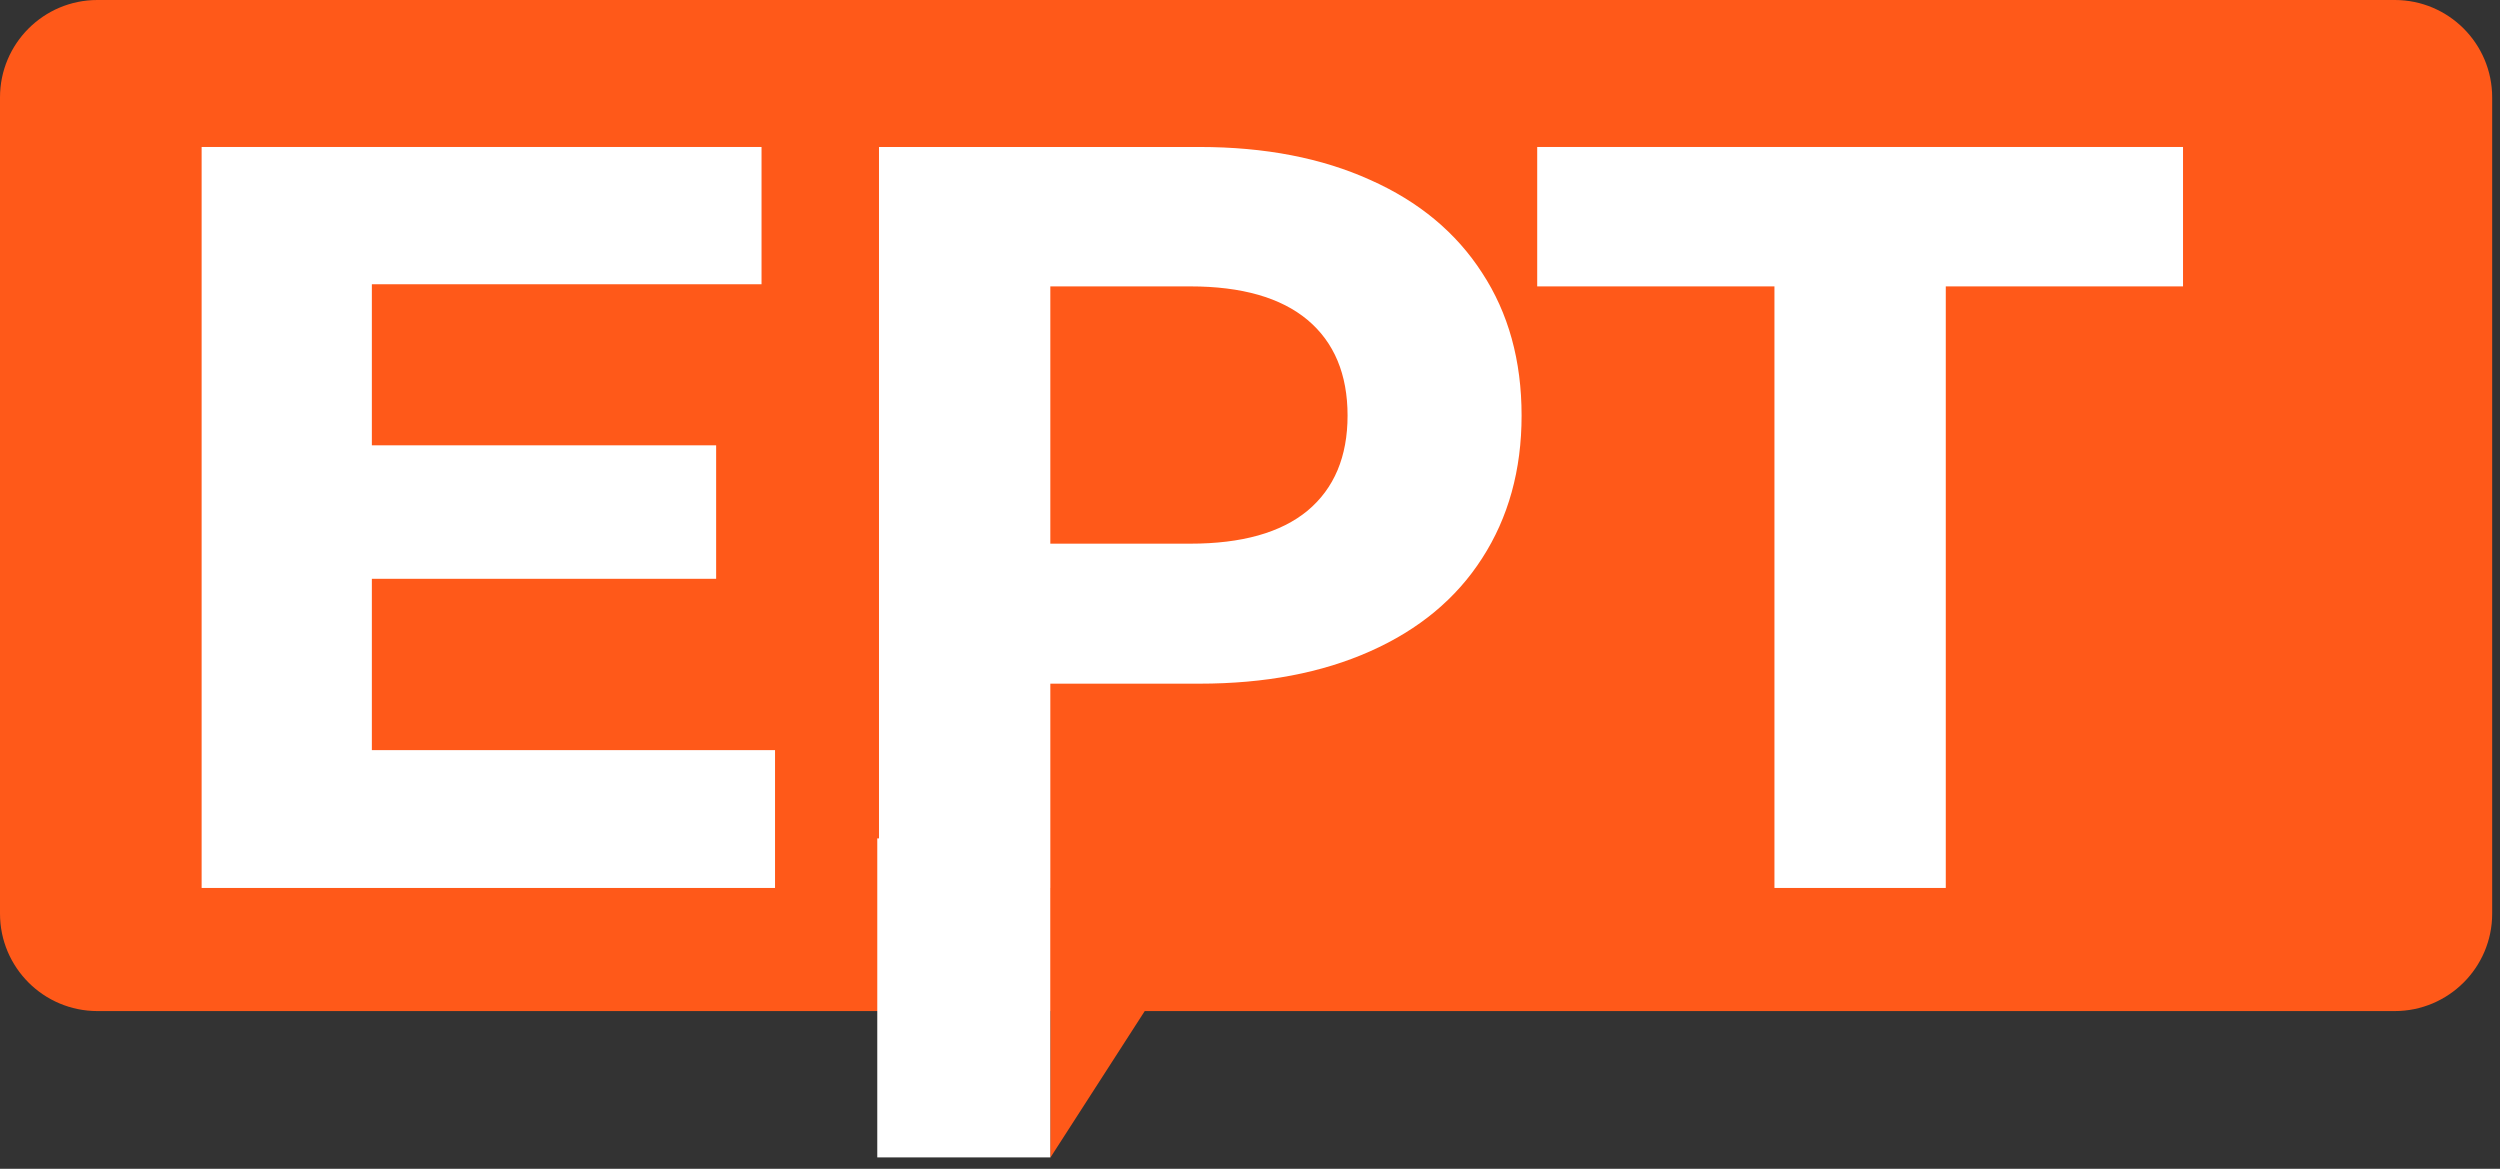 <svg xmlns="http://www.w3.org/2000/svg" width="77" height="36" viewBox="0 0 77 36" fill="none"><rect x="0" y="0" width="77" height="36" fill="#333333" stroke="none"/><path d="M73.759 0C75.415 0 76.759 1.343 76.759 3V28.141C76.759 29.797 75.415 31.14 73.759 31.141H35.258C34.288 32.647 33.318 34.154 32.348 35.66L32.349 31.141H3C1.343 31.141 0 29.797 0 28.141V3C0 1.343 1.343 0 3 0H73.759Z" fill="#FF5919"></path><path fill-rule="evenodd" clip-rule="evenodd" d="M36.944 4.527C38.962 4.527 40.714 4.868 42.204 5.542C43.702 6.208 44.851 7.165 45.65 8.405C46.458 9.637 46.865 11.102 46.865 12.8C46.865 14.477 46.458 15.942 45.65 17.194C44.851 18.439 43.702 19.392 42.204 20.058C40.714 20.723 38.962 21.057 36.944 21.057H32.35V27.349H32.348V35.648H27.02V25.822H27.073V4.527H36.944ZM32.35 16.745H36.661C38.247 16.745 39.45 16.408 40.273 15.729C41.093 15.043 41.505 14.065 41.505 12.8C41.505 11.527 41.093 10.544 40.273 9.854C39.45 9.167 38.247 8.821 36.661 8.821H32.35V16.745Z" fill="white"></path><path d="M23.455 8.755H11.453V13.716H22.057V17.827H11.453V23.104H23.871V27.349H6.21V4.527H23.455V8.755Z" fill="white"></path><path d="M67.237 8.821H59.93V27.349H54.653V8.821H47.346V4.527H67.237V8.821Z" fill="white"></path></svg>
